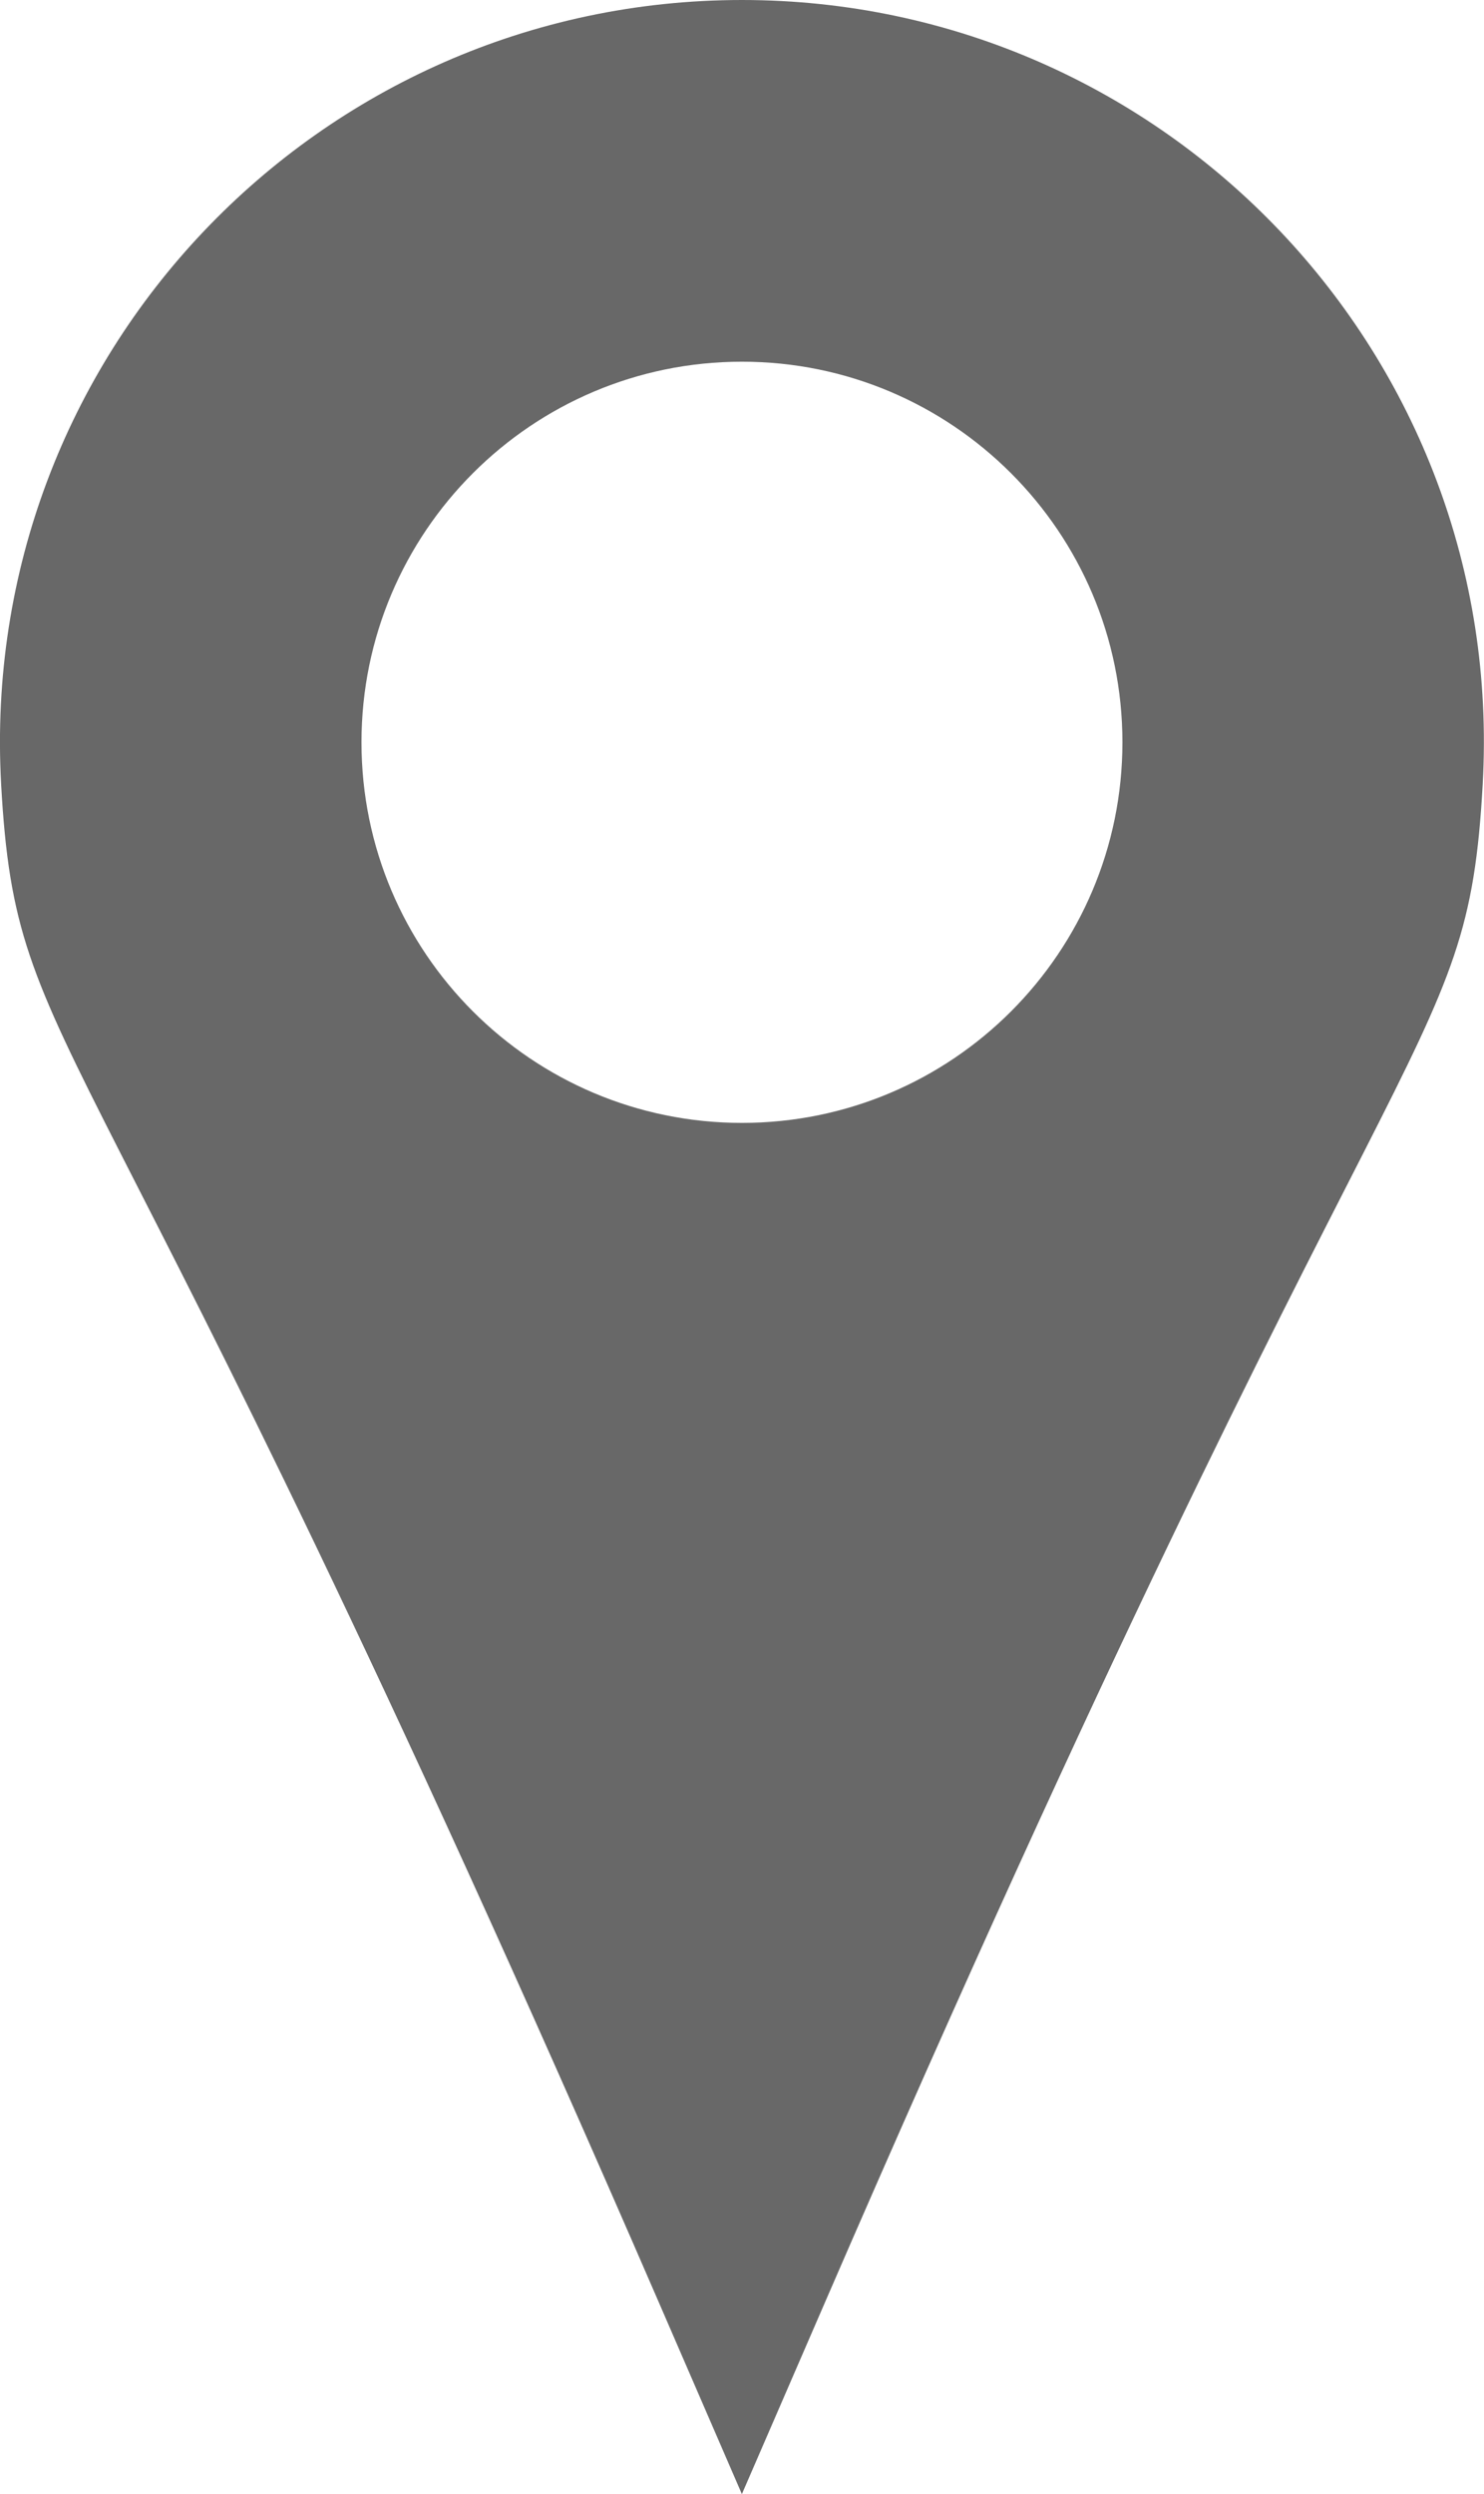 <?xml version="1.0" encoding="utf-8"?>
<!-- Generator: Adobe Illustrator 25.0.1, SVG Export Plug-In . SVG Version: 6.00 Build 0)  -->
<svg version="1.1" id="Layer_1" xmlns="http://www.w3.org/2000/svg" xmlns:xlink="http://www.w3.org/1999/xlink" x="0px" y="0px"
	 viewBox="0 0 182.23 306.17" style="enable-background:new 0 0 182.23 306.17;" xml:space="preserve">
<style type="text/css">
	.st0{fill:#686868;}
</style>
<path class="st0" d="M91.11,0C39.07,0-2.78,43.64,0.14,96.26H0.13l0.01,0.03c1.96,35.07,10.17,23.47,80.86,186.56l10.1,23.31
	l10.11-23.32c70.69-163.11,78.9-151.49,80.86-186.56l0.01-0.03h-0.01C185.01,43.65,143.16,0,91.11,0z M91.11,137.84
	c-25.8,0-46.72-20.92-46.72-46.72c0-25.8,20.92-46.72,46.72-46.72c25.8,0,46.72,20.92,46.72,46.72
	C137.83,116.92,116.92,137.84,91.11,137.84z"/>
</svg>
